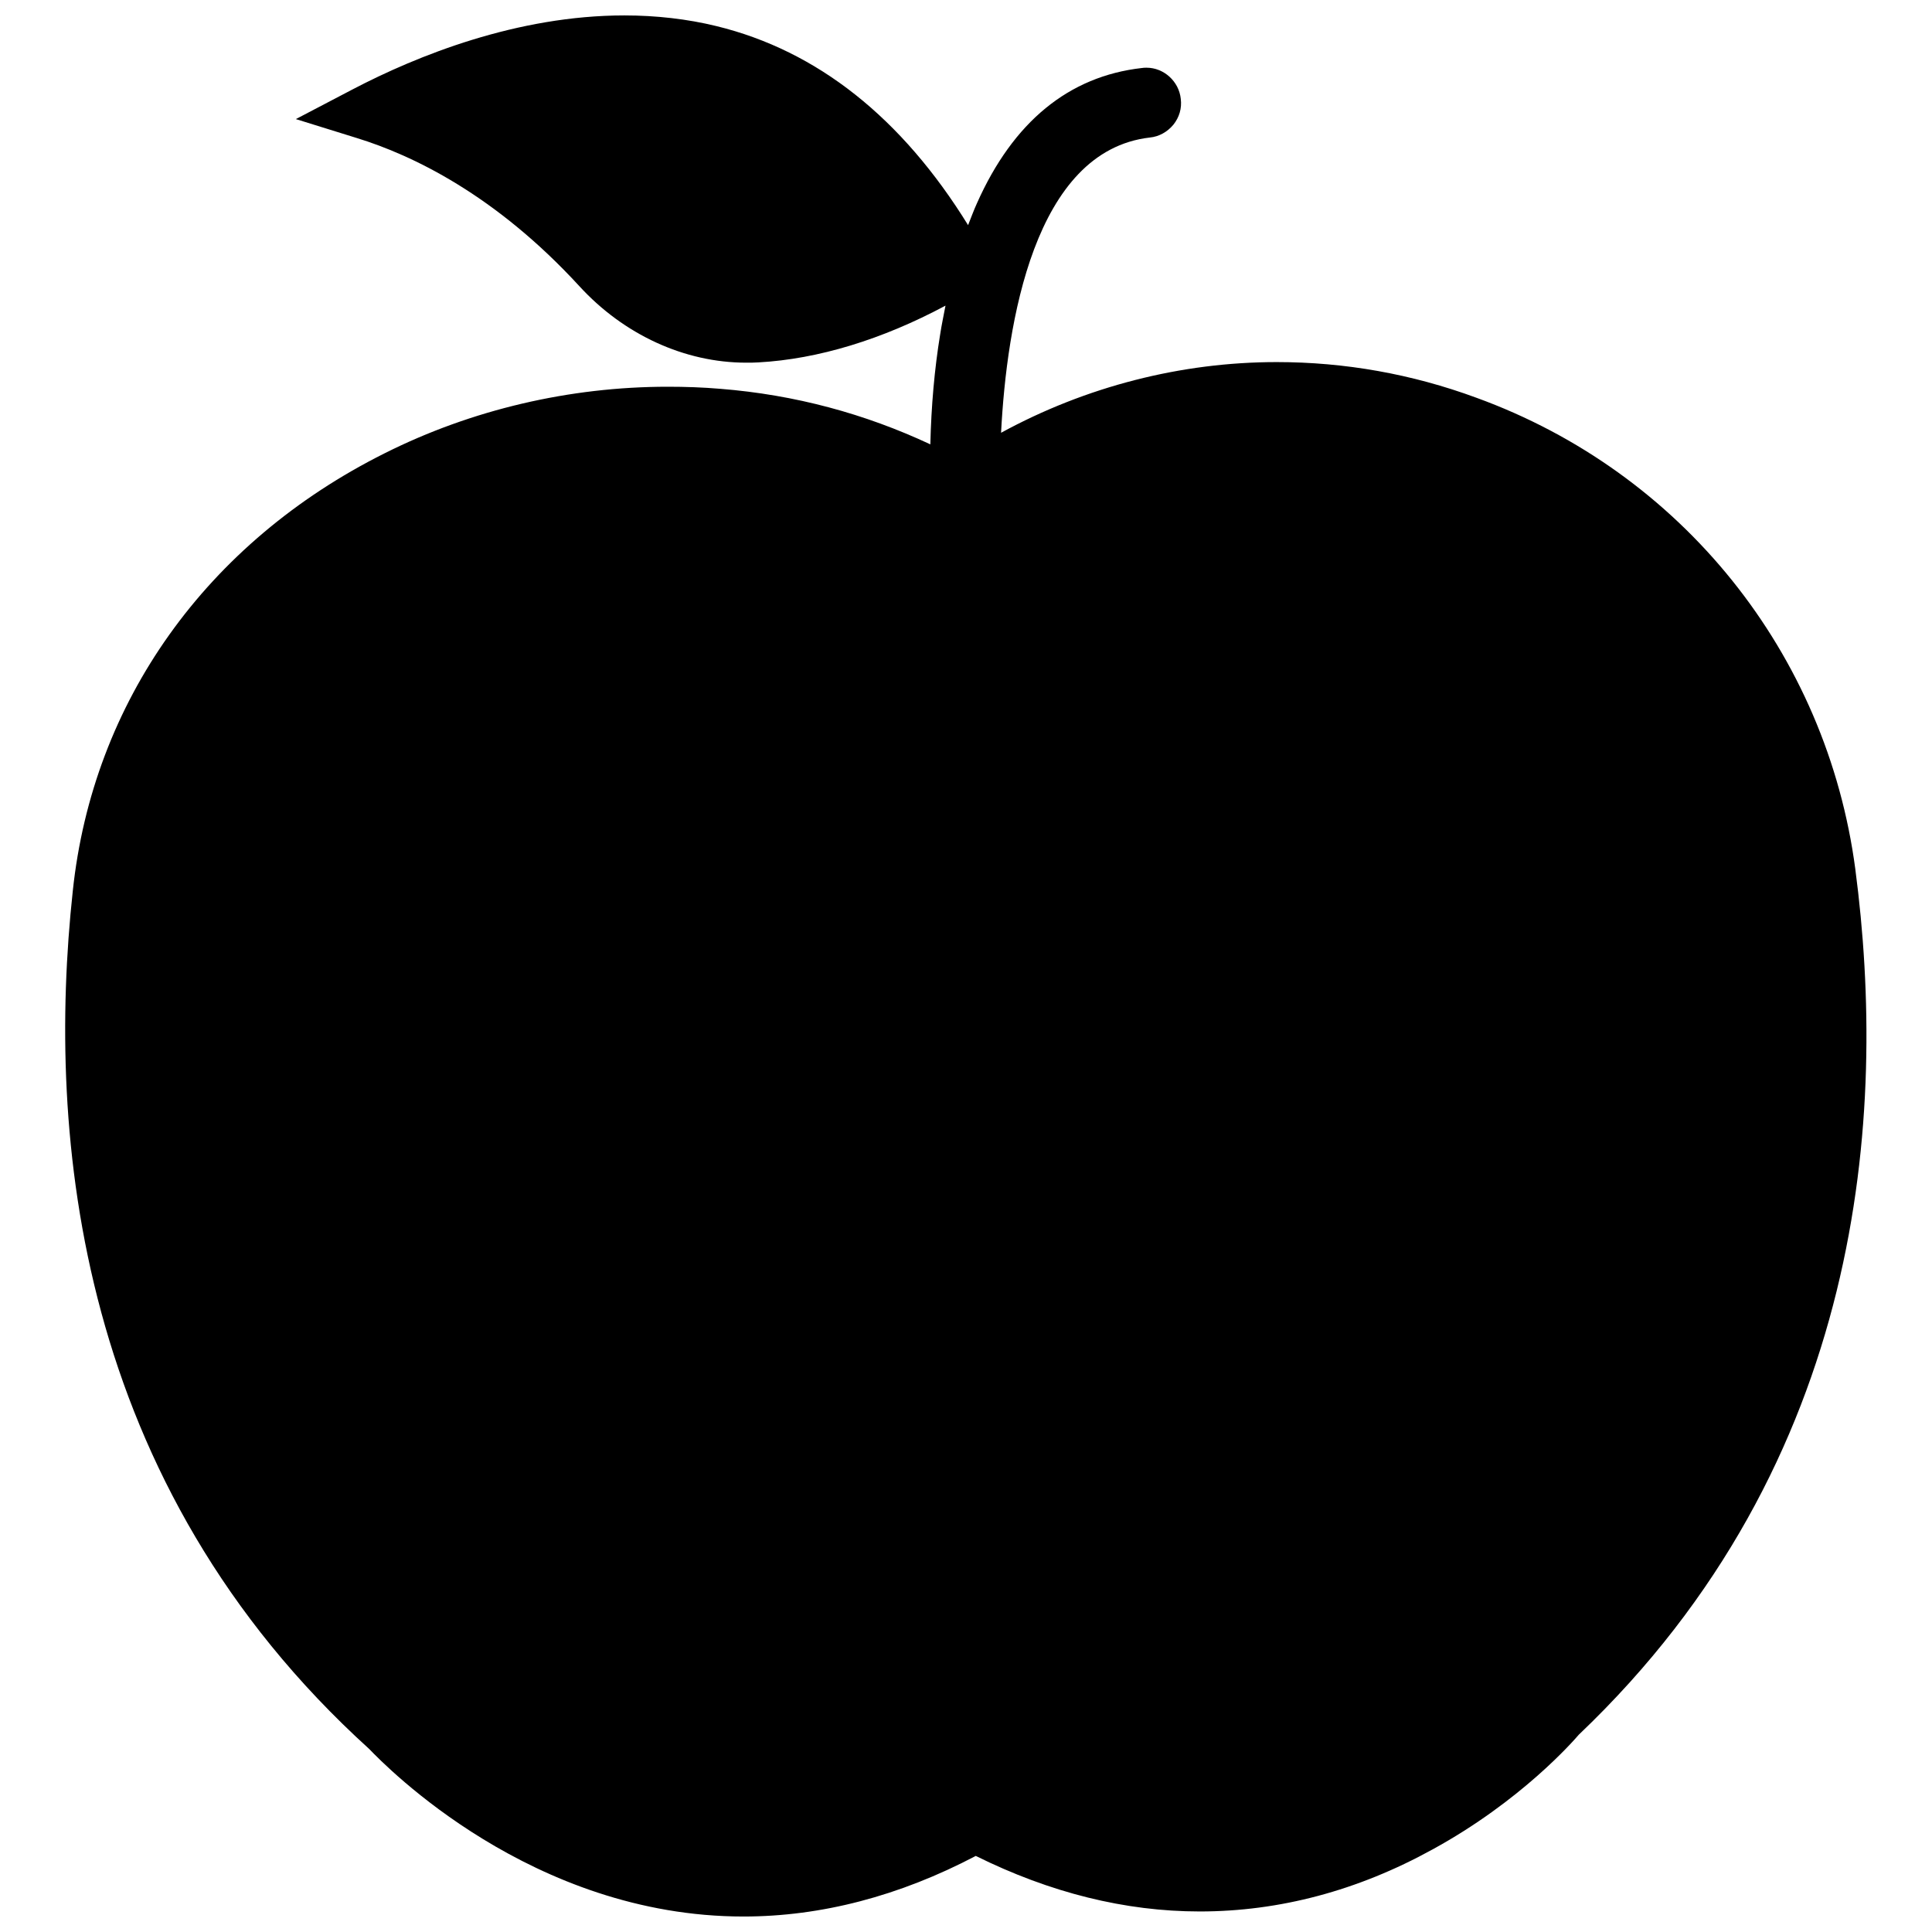 <?xml version="1.0" encoding="UTF-8"?>
<!-- Uploaded to: SVG Repo, www.svgrepo.com, Generator: SVG Repo Mixer Tools -->
<svg width="800px" height="800px" version="1.1" viewBox="144 144 512 512" xmlns="http://www.w3.org/2000/svg">
 <defs>
  <clipPath id="a">
   <path d="m161 148.09h478v503.81h-478z"/>
  </clipPath>
 </defs>
 <g clip-path="url(#a)">
  <path d="m635.69 374.41c-7.559-57.309-46.051-105.25-100.45-125.01-17.082-6.297-34.875-9.445-52.898-9.445-25.27 0-50.539 6.453-73.051 18.734 1.496-28.969 8.738-74.707 39.438-78.246 2.441-0.234 4.644-1.496 6.219-3.387 1.574-1.969 2.281-4.328 1.969-6.848-0.473-4.644-4.488-8.266-9.055-8.266-0.395 0-0.867 0-1.258 0.078-19.363 2.203-34.086 14.25-43.691 35.816-0.867 1.891-1.574 3.856-2.363 5.824-17.555-28.414-39.914-46.207-66.676-52.742-7.715-1.887-15.98-2.832-24.406-2.832-28.418 0-54.867 10.629-72.027 19.602l-15.035 7.871 16.215 5.039c14.562 4.488 36.605 14.957 58.883 39.203 11.809 12.91 27.945 20.309 44.242 20.309 1.102 0 2.203 0 3.305-0.078 15.742-0.867 32.746-6.062 49.516-15.035-0.473 2.519-1.023 5.039-1.418 7.637-1.496 9.133-2.363 18.973-2.598 29.125-17.32-8.109-35.895-13.145-55.656-14.719-4.644-0.395-9.289-0.551-13.934-0.551-25.977 0-51.957 6.062-75.02 17.633-47.23 23.617-77.383 65.891-82.656 116.04-7.008 64.867 0.945 156.97 78.562 227.34 4.332 4.484 43.062 44.395 99.188 44.395 20.625 0 41.328-5.434 61.559-16.059 19.68 9.762 39.598 14.719 59.355 14.719 21.098 0 41.879-5.512 61.715-16.453 23.457-12.832 37.312-28.734 38.73-30.387 75.969-72.34 81.793-164.6 73.293-229.31z"/>
 </g>
</svg>
